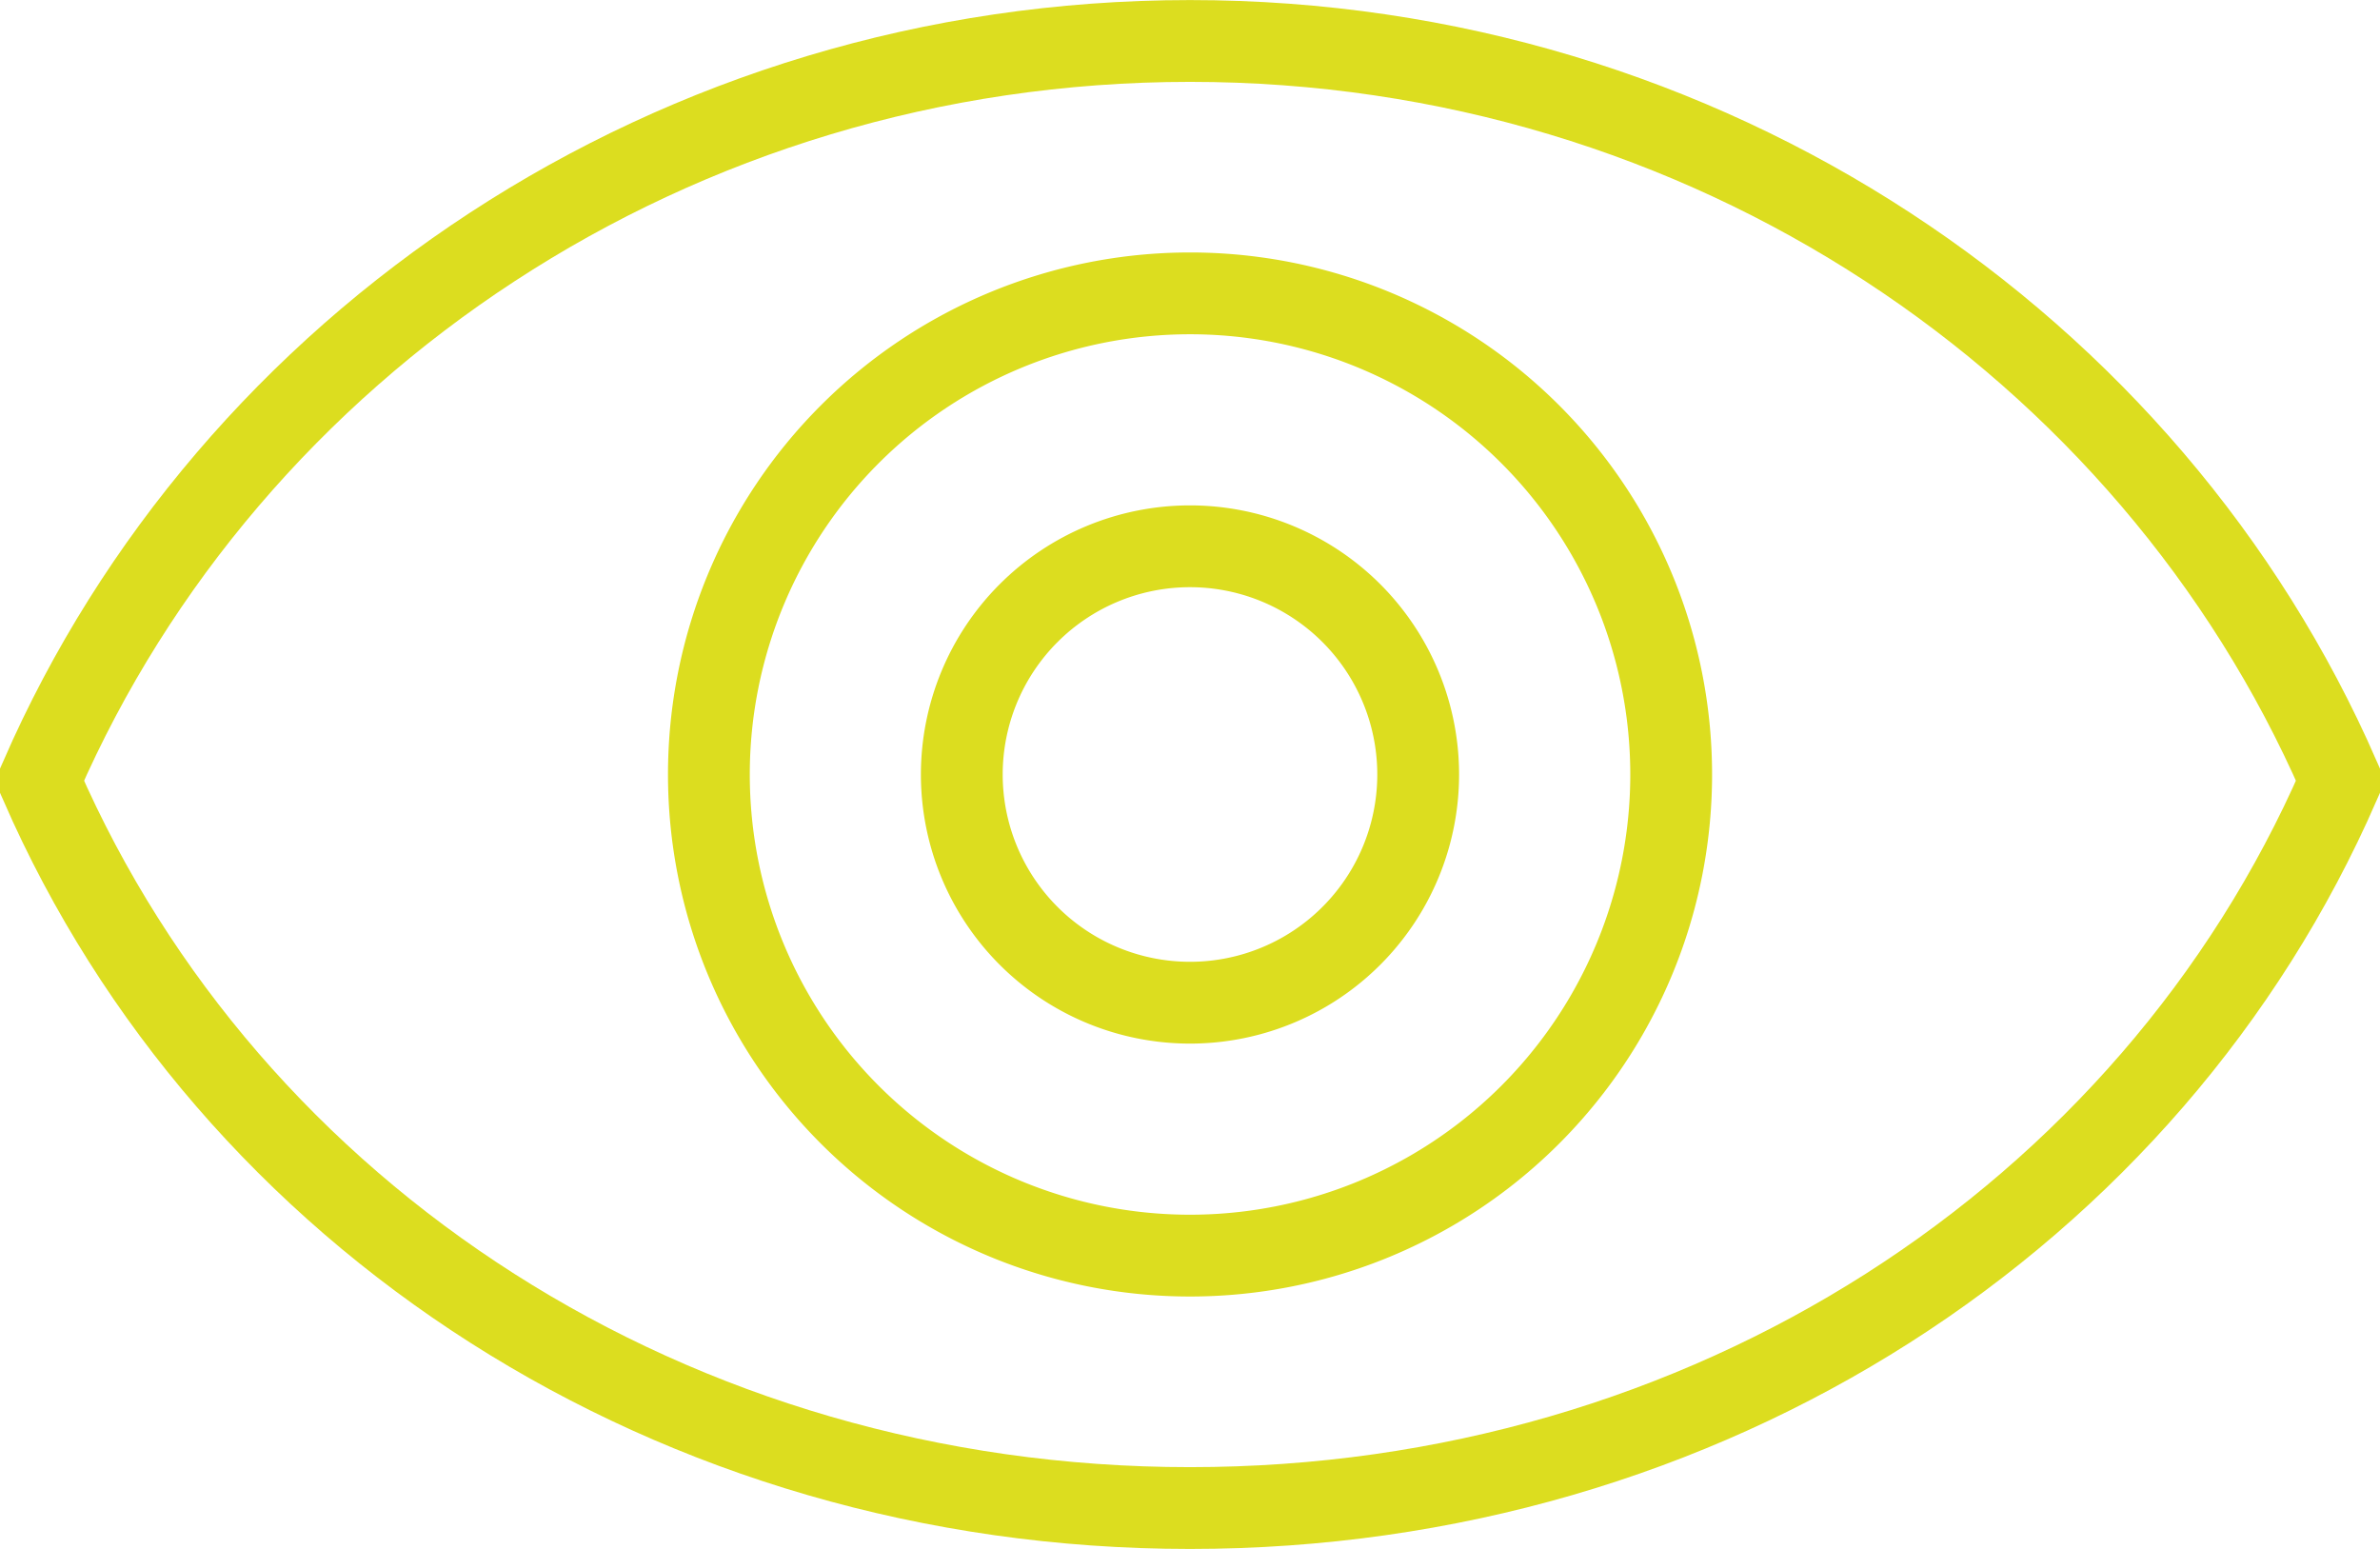 <?xml version="1.0" encoding="UTF-8"?> <svg xmlns="http://www.w3.org/2000/svg" width="116.387" height="75.742" viewBox="0 0 116.387 75.742"><g id="Gruppe_93" data-name="Gruppe 93" transform="translate(-107.616 125.749)"><g id="Gruppe_68" data-name="Gruppe 68" transform="translate(109.616 -123.749)"><g id="Gruppe_64" data-name="Gruppe 64" transform="translate(0)"><path id="Pfad_64" data-name="Pfad 64" d="M29.47,9.441c-9.233-21.151-30.916-36-56.193-36s-46.961,14.851-56.194,36v.346C-73.684,30.937-52,45.18-26.723,45.18S20.237,30.937,29.47,9.786Z" transform="translate(82.917 26.562)" fill="none" stroke="#dcdd1f" stroke-width="4"></path></g><path id="Pfad_65" data-name="Pfad 65" d="M2.926,5.852A11.159,11.159,0,0,0,14.085-5.307,11.159,11.159,0,0,0,2.926-16.466,11.159,11.159,0,0,0-8.233-5.307,11.159,11.159,0,0,0,2.926,5.852Z" transform="translate(53.267 41.179)" fill="none" stroke="#dcdd1f" stroke-width="4"></path><g id="Gruppe_66" data-name="Gruppe 66" transform="translate(32.666 12.345)"><path id="Pfad_66" data-name="Pfad 66" d="M6.169,12.338A23.527,23.527,0,0,0,29.7-11.189,23.527,23.527,0,0,0,6.169-34.715,23.527,23.527,0,0,0-17.358-11.189,23.527,23.527,0,0,0,6.169,12.338Z" transform="translate(17.358 34.715)" fill="none" stroke="#dcdd1f" stroke-width="4"></path></g></g></g></svg> 